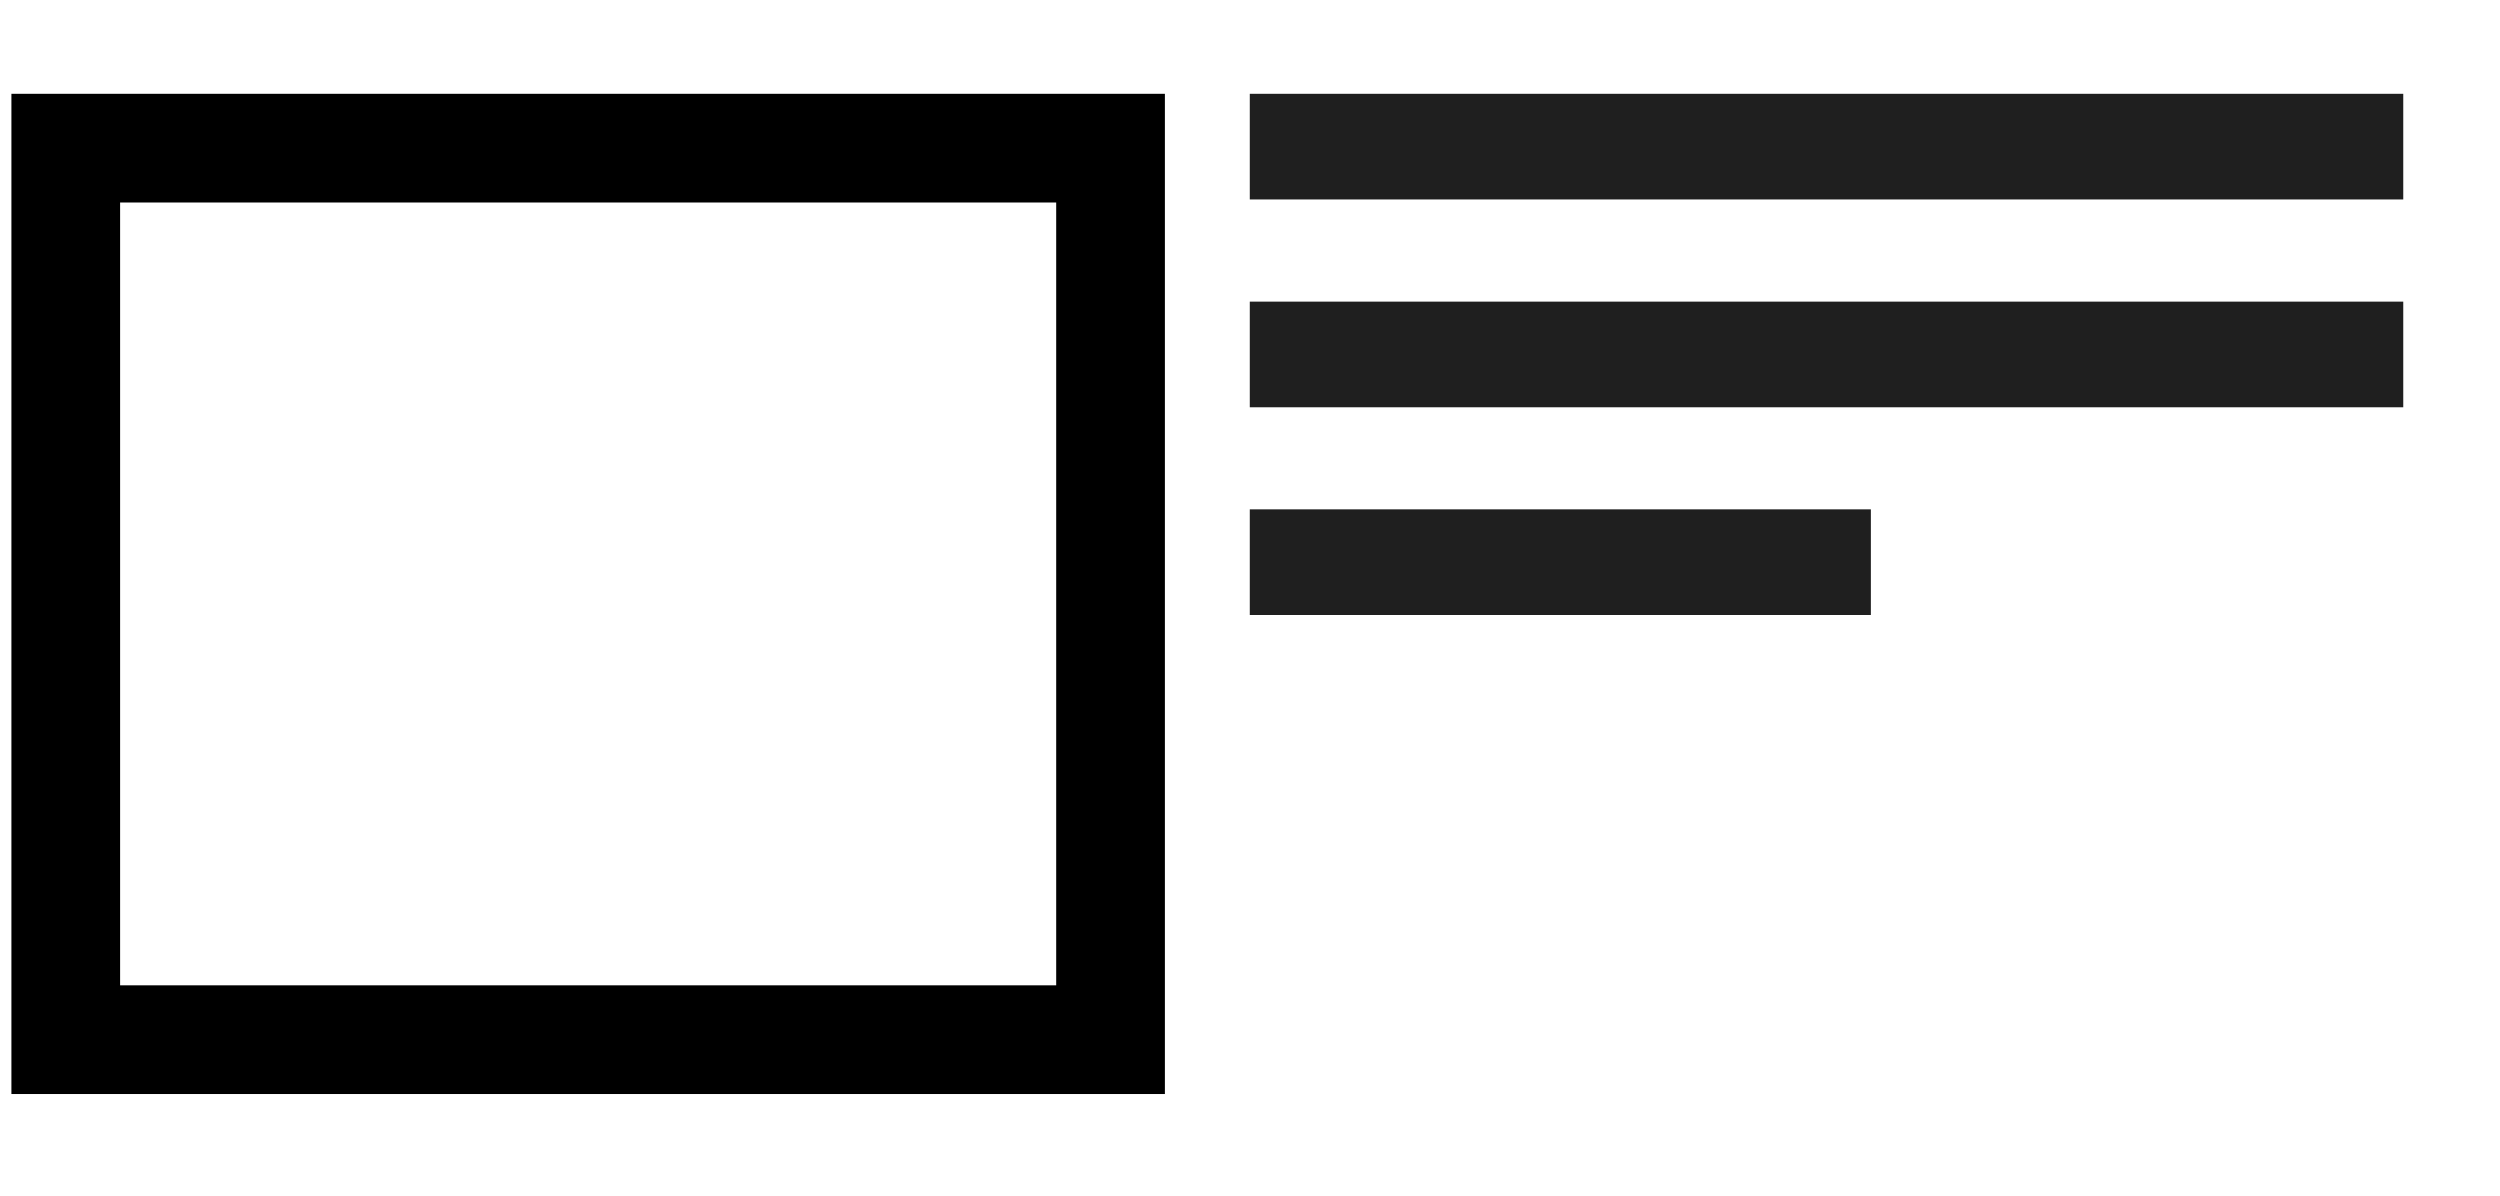 <svg width="23" height="11" viewBox="0 0 23 11" fill="none" xmlns="http://www.w3.org/2000/svg">
<rect x="0.605" y="1.363" width="9.612" height="8.202" stroke="black"/>
<rect x="11.498" y="0.863" width="10.612" height="0.972" fill="#1F1F1F"/>
<rect x="11.498" y="2.775" width="10.612" height="0.972" fill="#1F1F1F"/>
<rect x="11.498" y="4.686" width="5.714" height="0.972" fill="#1F1F1F"/>
</svg>
